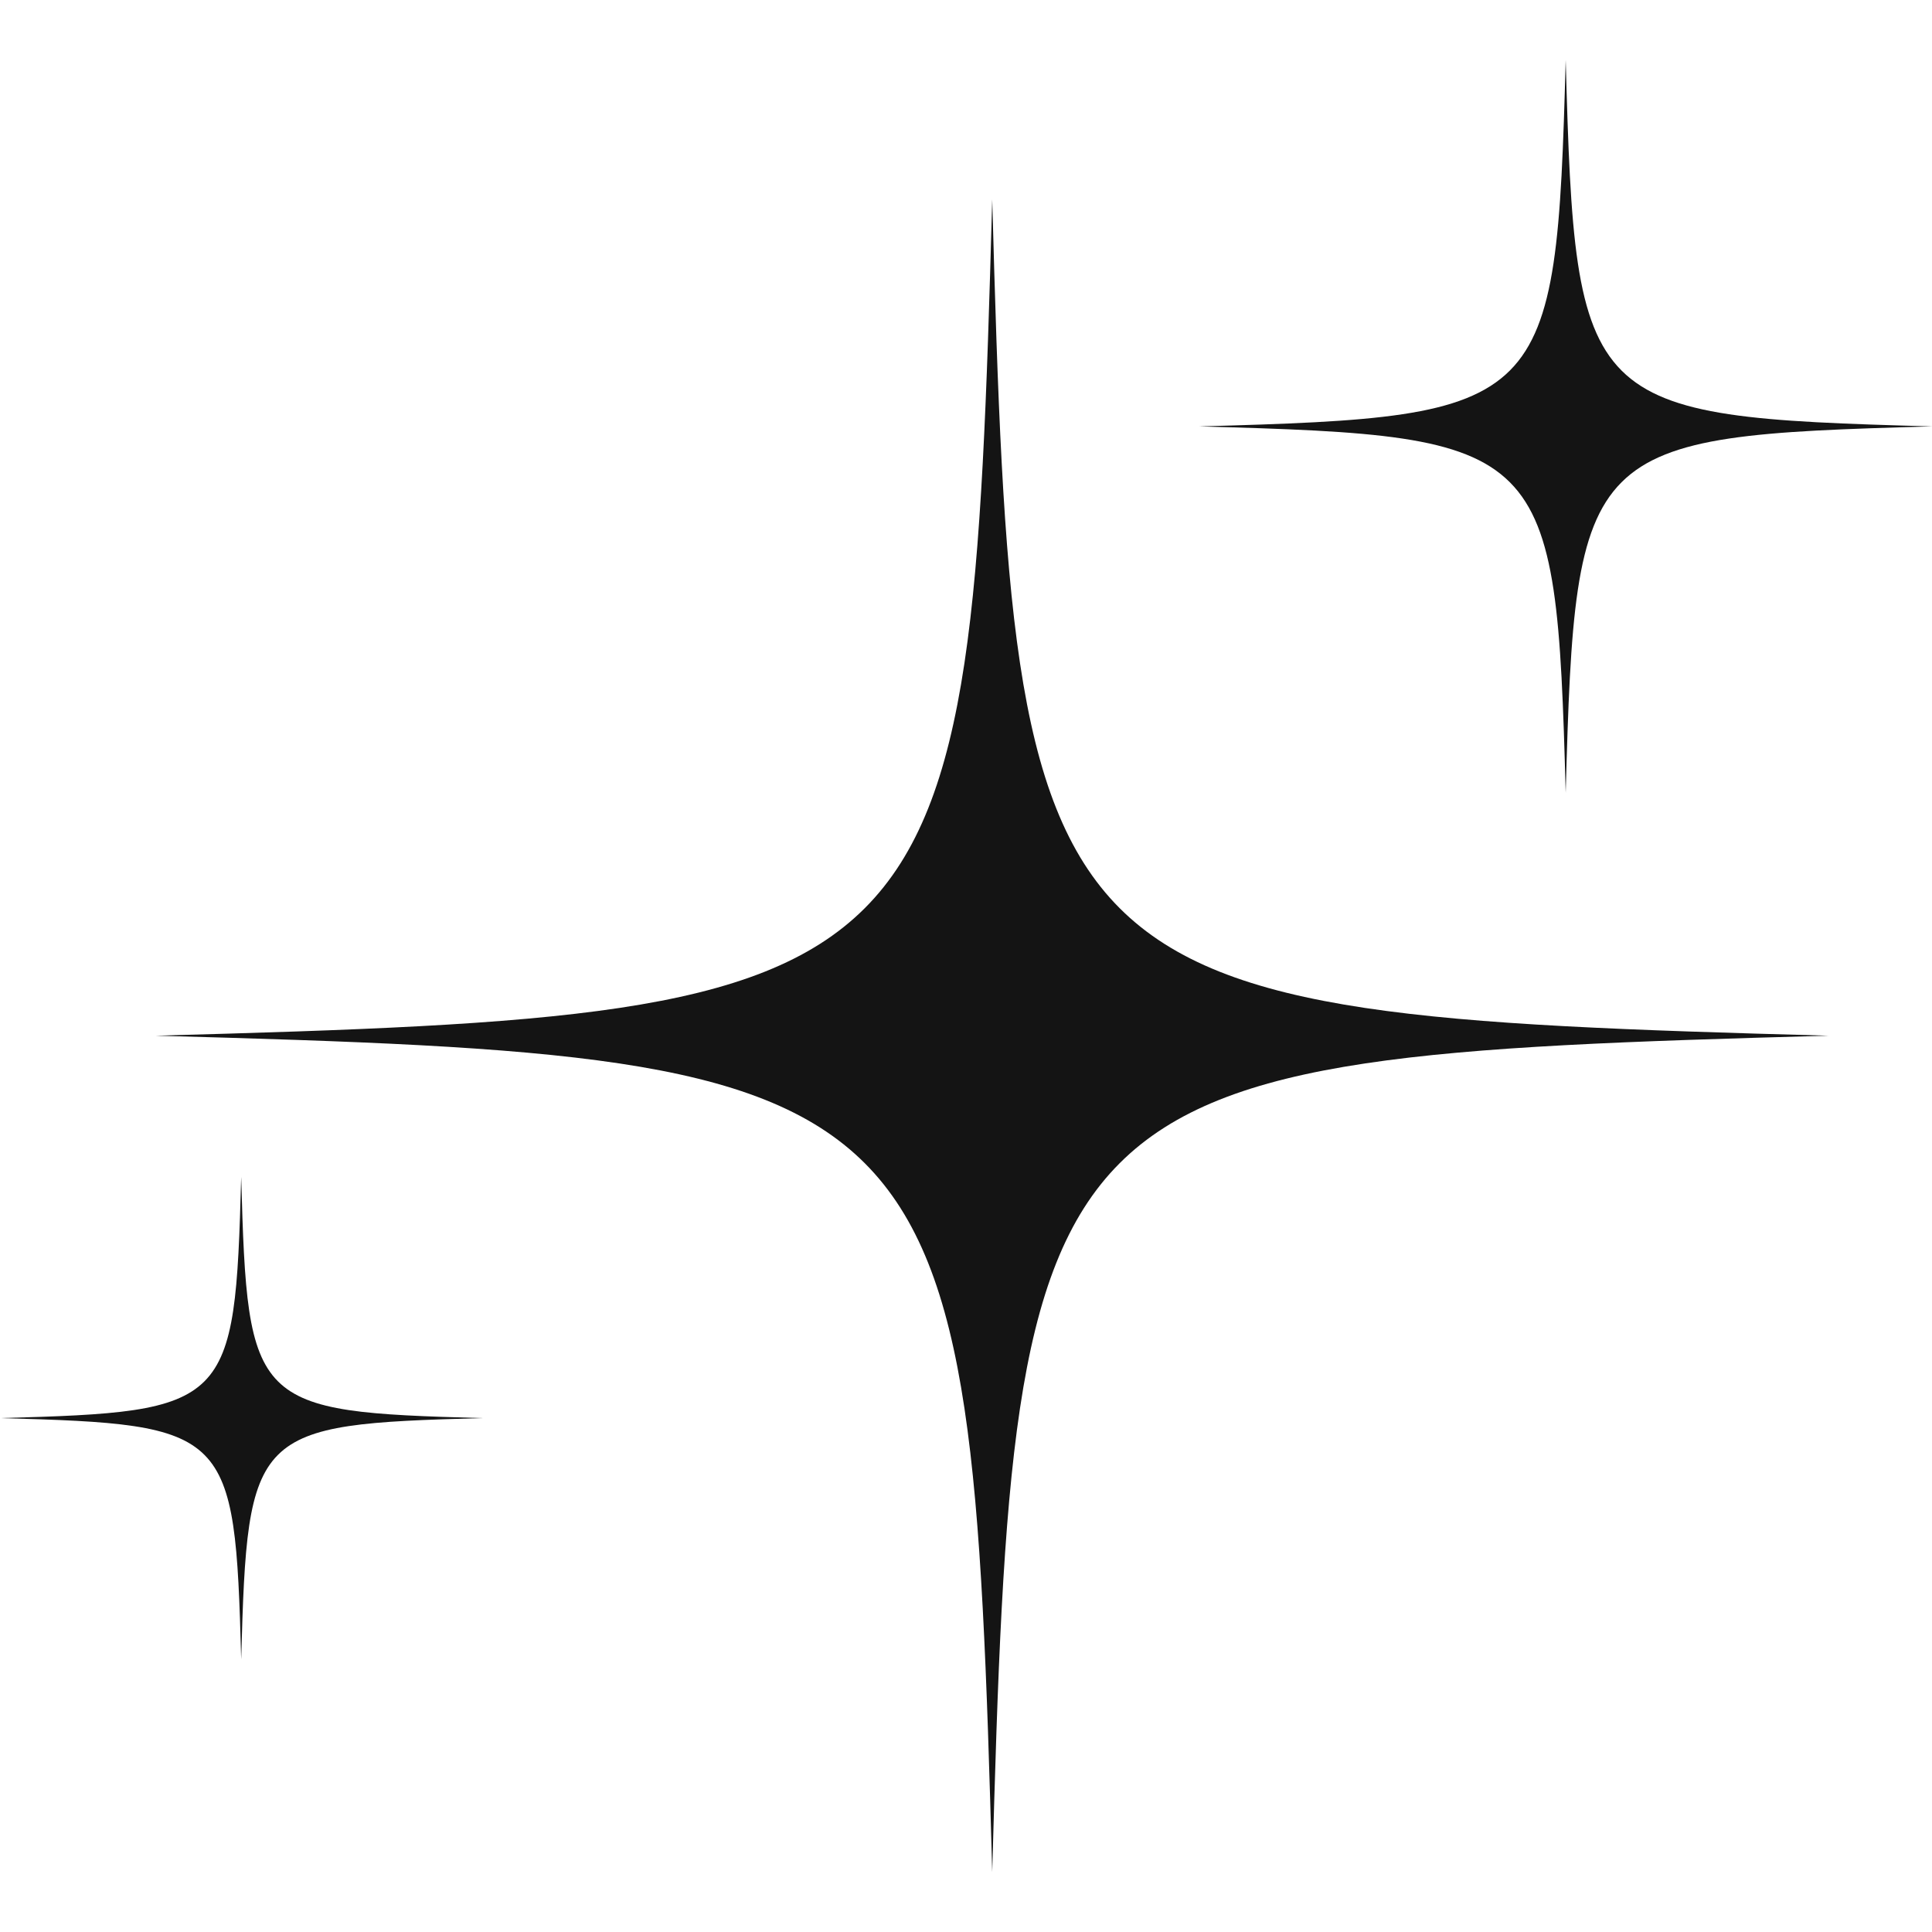 <svg xmlns="http://www.w3.org/2000/svg" width="500" viewBox="0 0 375 375" height="500" version="1.0"><defs><clipPath id="a"><path d="M30.047 38.348H355V363.34H30.047Zm0 0"/></clipPath><clipPath id="b"><path d="M232.027 11.637H375V154H232.027Zm0 0"/></clipPath></defs><g clip-path="url(#a)"><path fill="#141414" d="M192.59 38.7c-4.223 154.679-7.653 158.105-162.332 162.327 154.68 4.227 158.11 7.653 162.332 162.332 4.222-154.68 7.648-158.105 162.332-162.332-154.684-4.222-158.11-7.648-162.332-162.328"/></g><path fill="#141414" d="M46.816 228.438C45.598 273.047 44.61 274.035 0 275.25c44.61 1.223 45.598 2.207 46.816 46.82 1.22-44.613 2.207-45.597 46.817-46.82-44.61-1.215-45.598-2.203-46.817-46.812"/><g clip-path="url(#b)"><path fill="#141414" d="M303.902 153.887c1.852-67.77 3.352-69.274 71.125-71.121-67.773-1.852-69.273-3.352-71.125-71.125-1.851 67.773-3.351 69.273-71.12 71.125 67.769 1.847 69.269 3.351 71.12 71.12"/></g></svg>